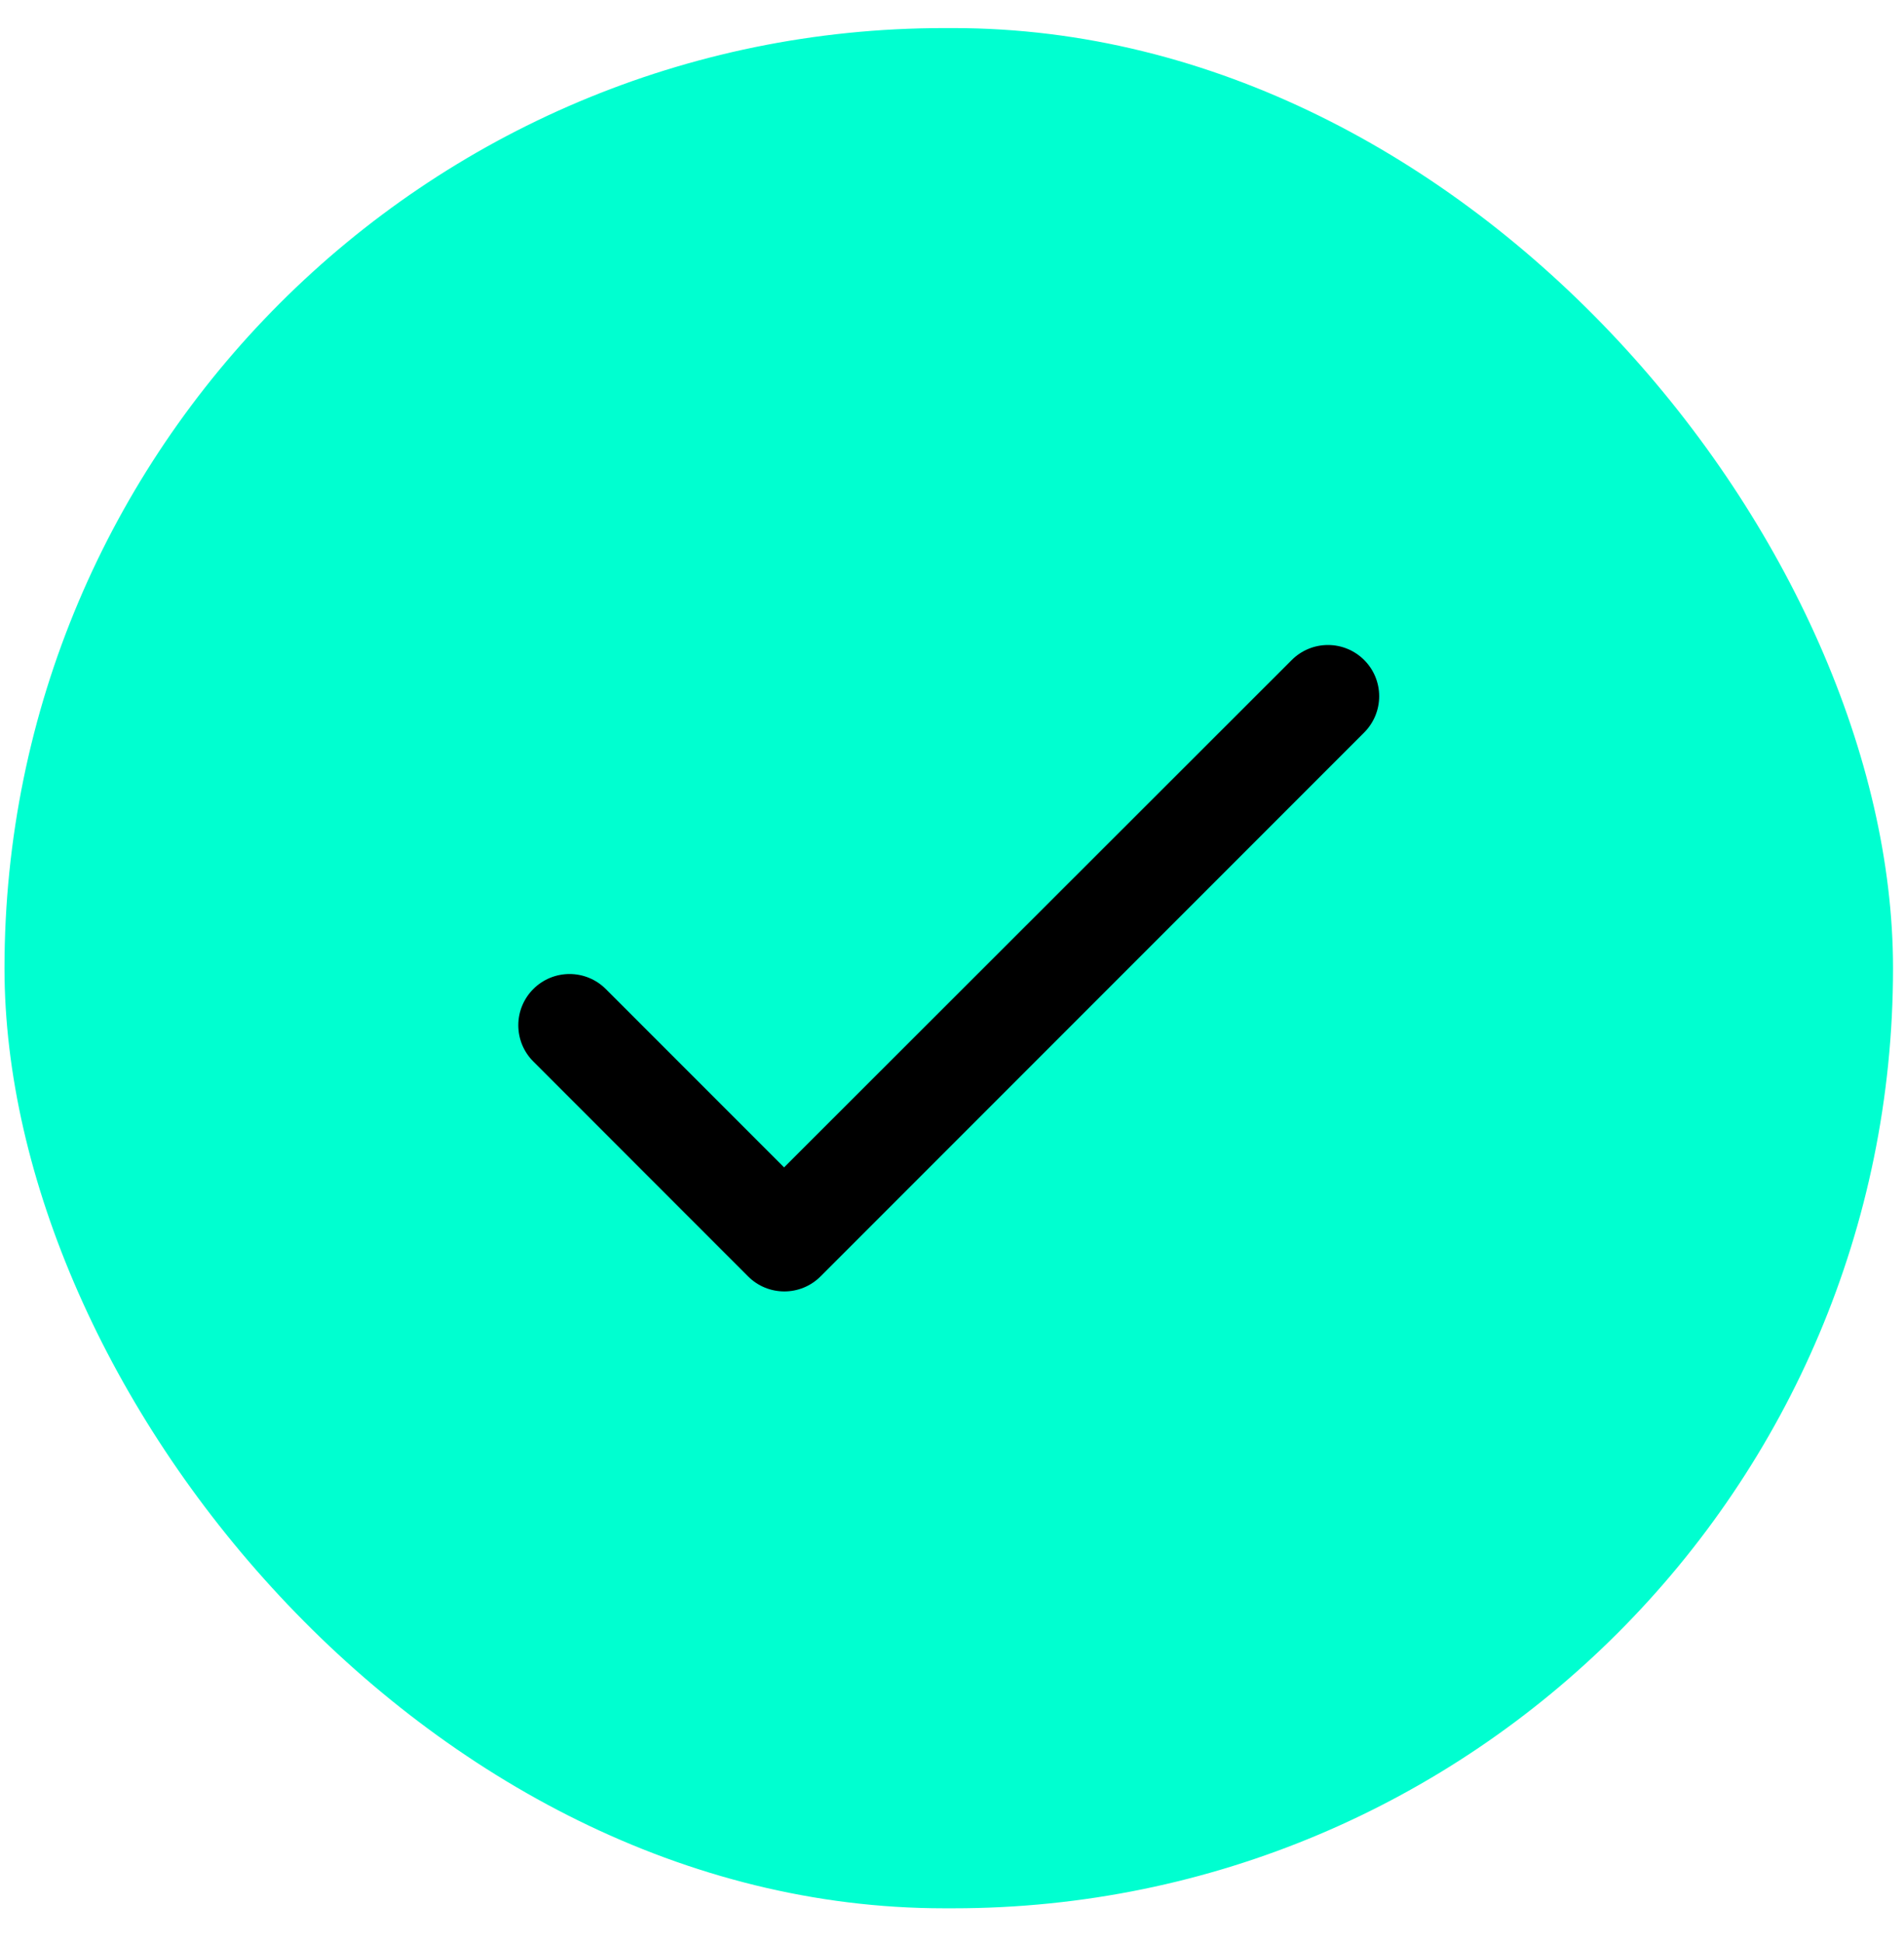 <svg xmlns="http://www.w3.org/2000/svg" width="50" height="51" viewBox="0 0 50 51" fill="none"><rect x="0.118" y="0.737" width="49.594" height="49.352" rx="24.676" fill="#00FFD0"></rect><path d="M20.59 30.642L15.908 25.96C15.655 25.707 15.313 25.566 14.957 25.566C14.6 25.566 14.258 25.707 14.005 25.96C13.753 26.212 13.611 26.554 13.611 26.911C13.611 27.088 13.646 27.263 13.713 27.426C13.781 27.589 13.88 27.738 14.005 27.862L19.645 33.503C20.172 34.029 21.022 34.029 21.548 33.503L35.824 19.227C36.077 18.974 36.218 18.632 36.218 18.275C36.218 17.918 36.077 17.576 35.824 17.324C35.572 17.072 35.23 16.93 34.873 16.93C34.516 16.93 34.174 17.072 33.922 17.324L20.59 30.642Z" fill="black"></path></svg>